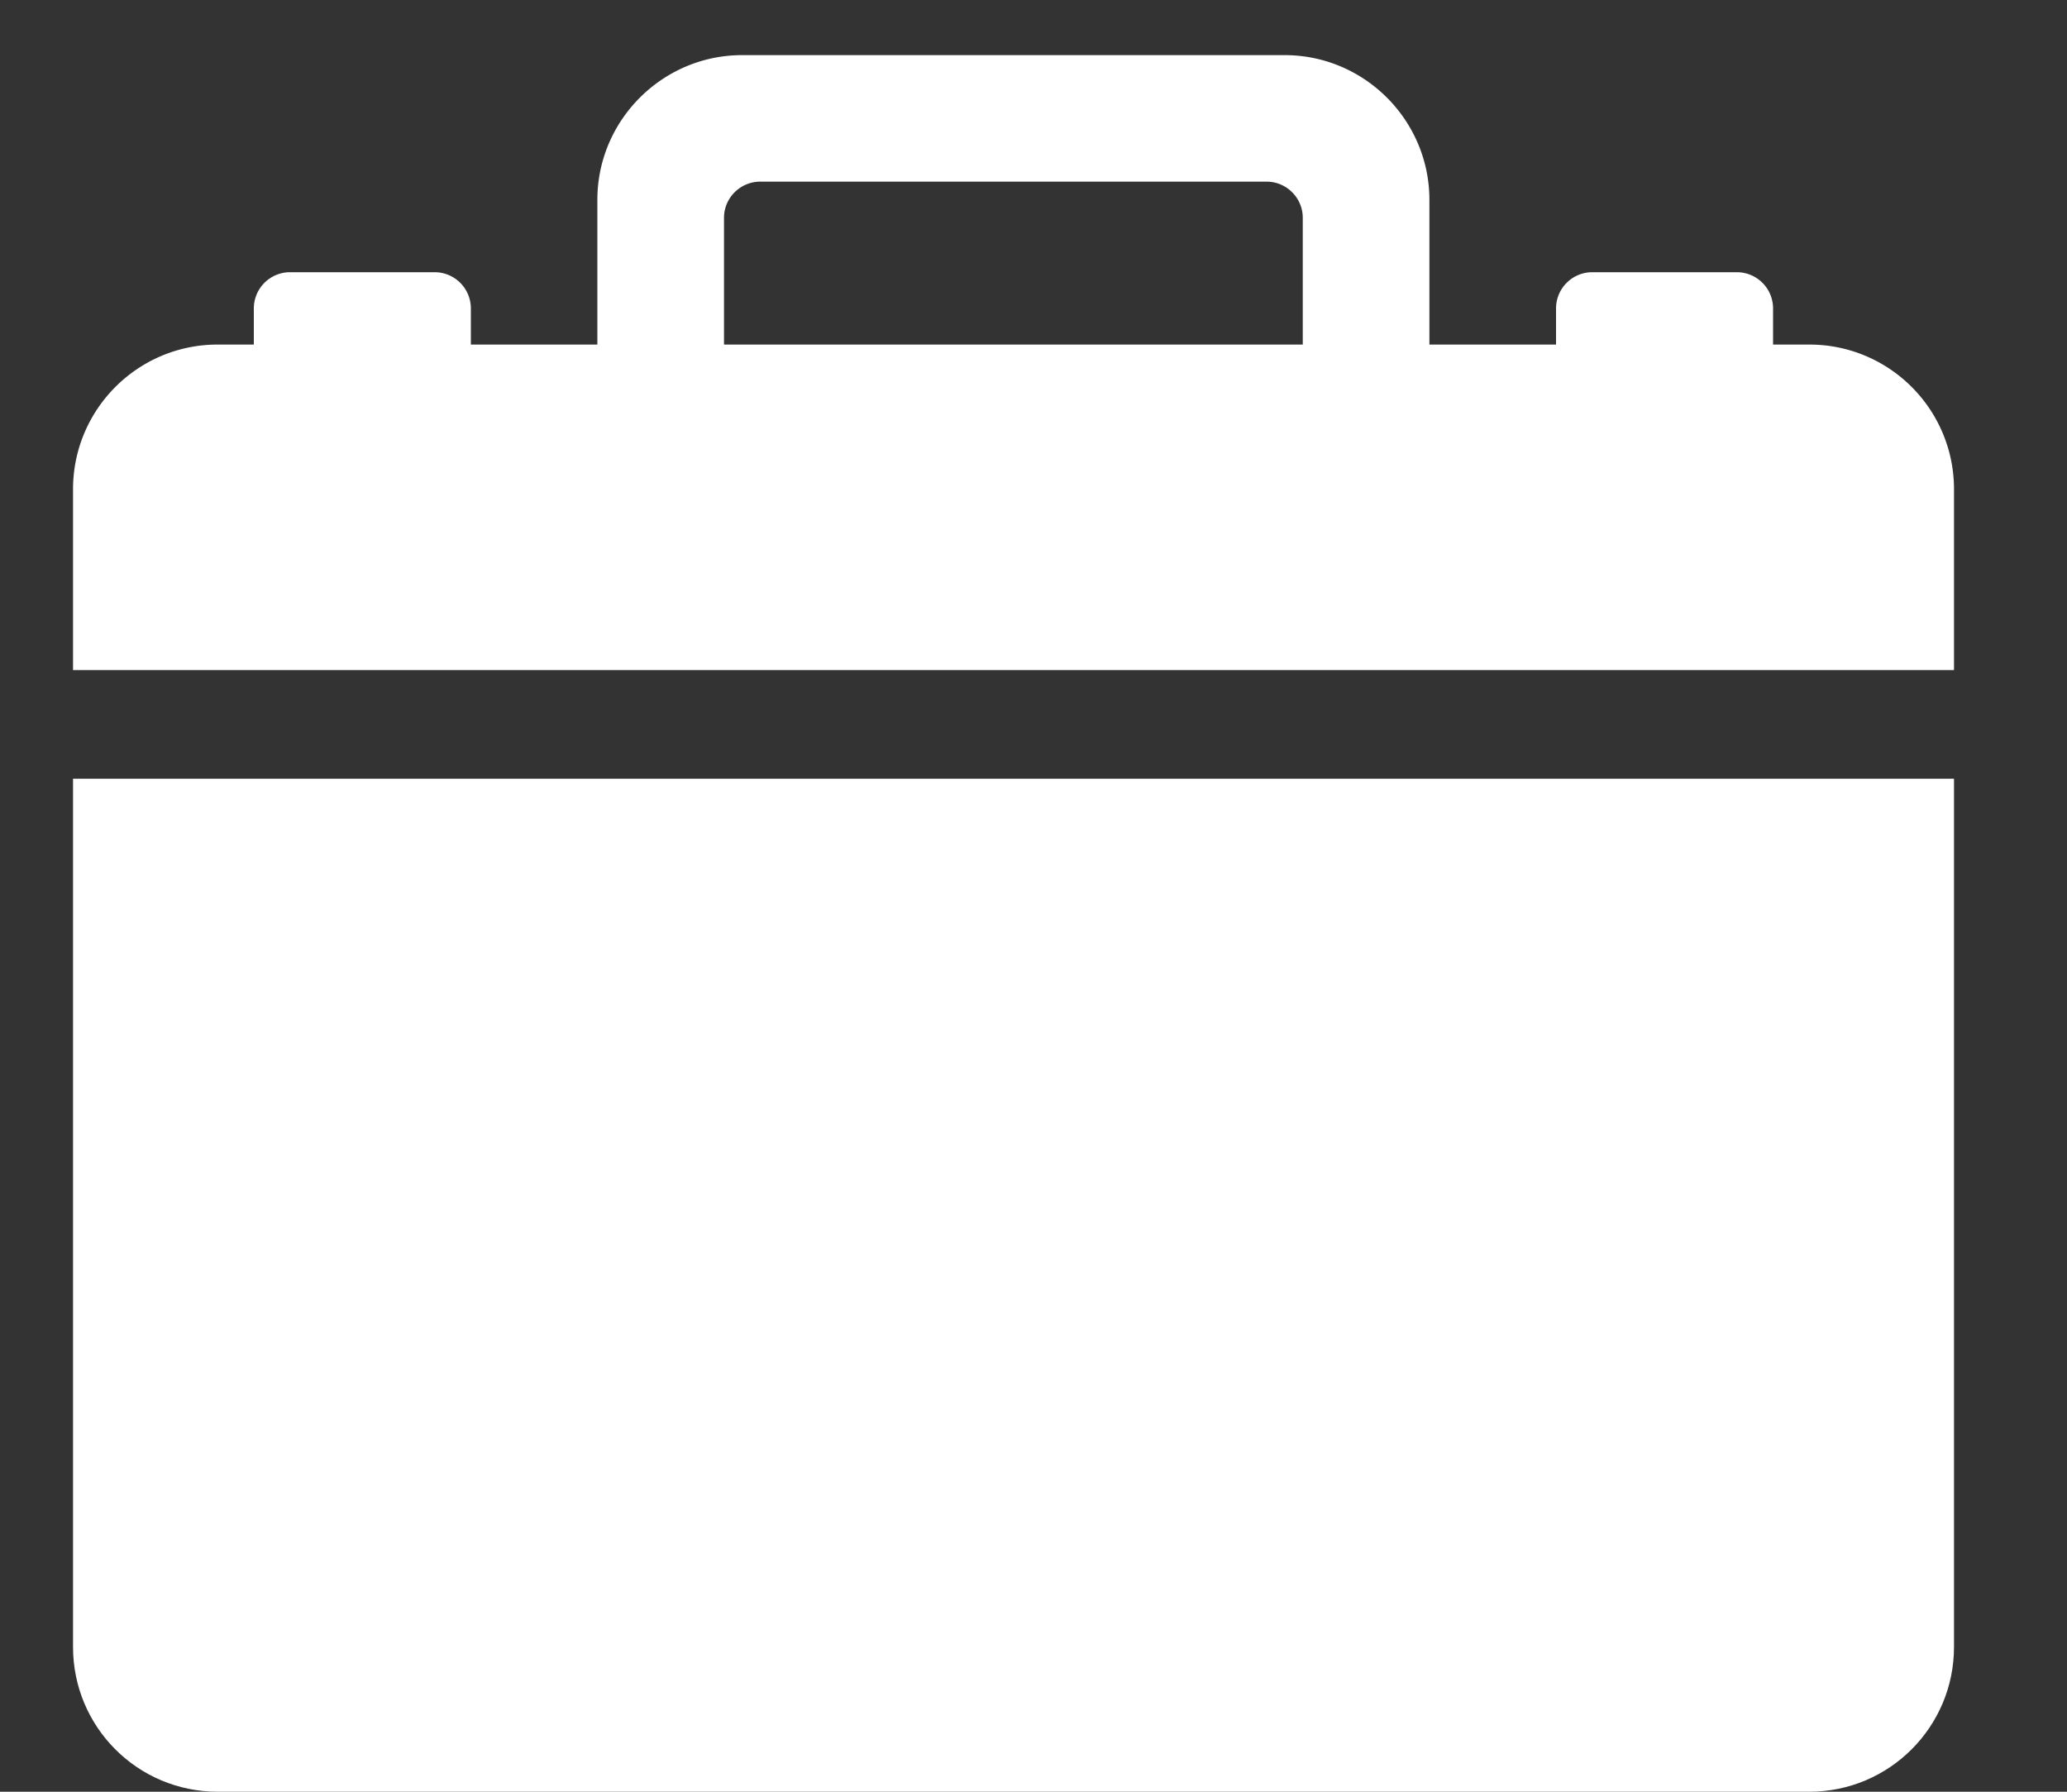 <svg xmlns="http://www.w3.org/2000/svg" width="15" height="13" viewBox="0 0 15 13"><rect x="0" y="0" width="15" height="13" fill="#333333" stroke="none"/><g><g><g><path fill="#fff" d="M1.58 13h11.55c.58 0 1.05-.47 1.05-1.05v-6.3H.53v6.3c0 .58.468 1.05 1.05 1.05z"/></g><g><path fill="#fff" d="M9.454 2.5h-4.2V1.58c0-.144.118-.262.263-.262h3.675c.144 0 .262.118.262.262zm3.413 0v-.263a.263.263 0 0 0-.263-.262h-1.05a.263.263 0 0 0-.262.262V2.5h-.919V1.45c0-.578-.472-1.05-1.05-1.05H5.385c-.577 0-1.05.472-1.05 1.05V2.5h-.918v-.263a.263.263 0 0 0-.263-.262h-1.05a.263.263 0 0 0-.262.262V2.5h-.263C1 2.5.53 2.97.53 3.55v1.312h13.65V3.55c0-.58-.469-1.05-1.05-1.05z"/></g></g></g></svg>